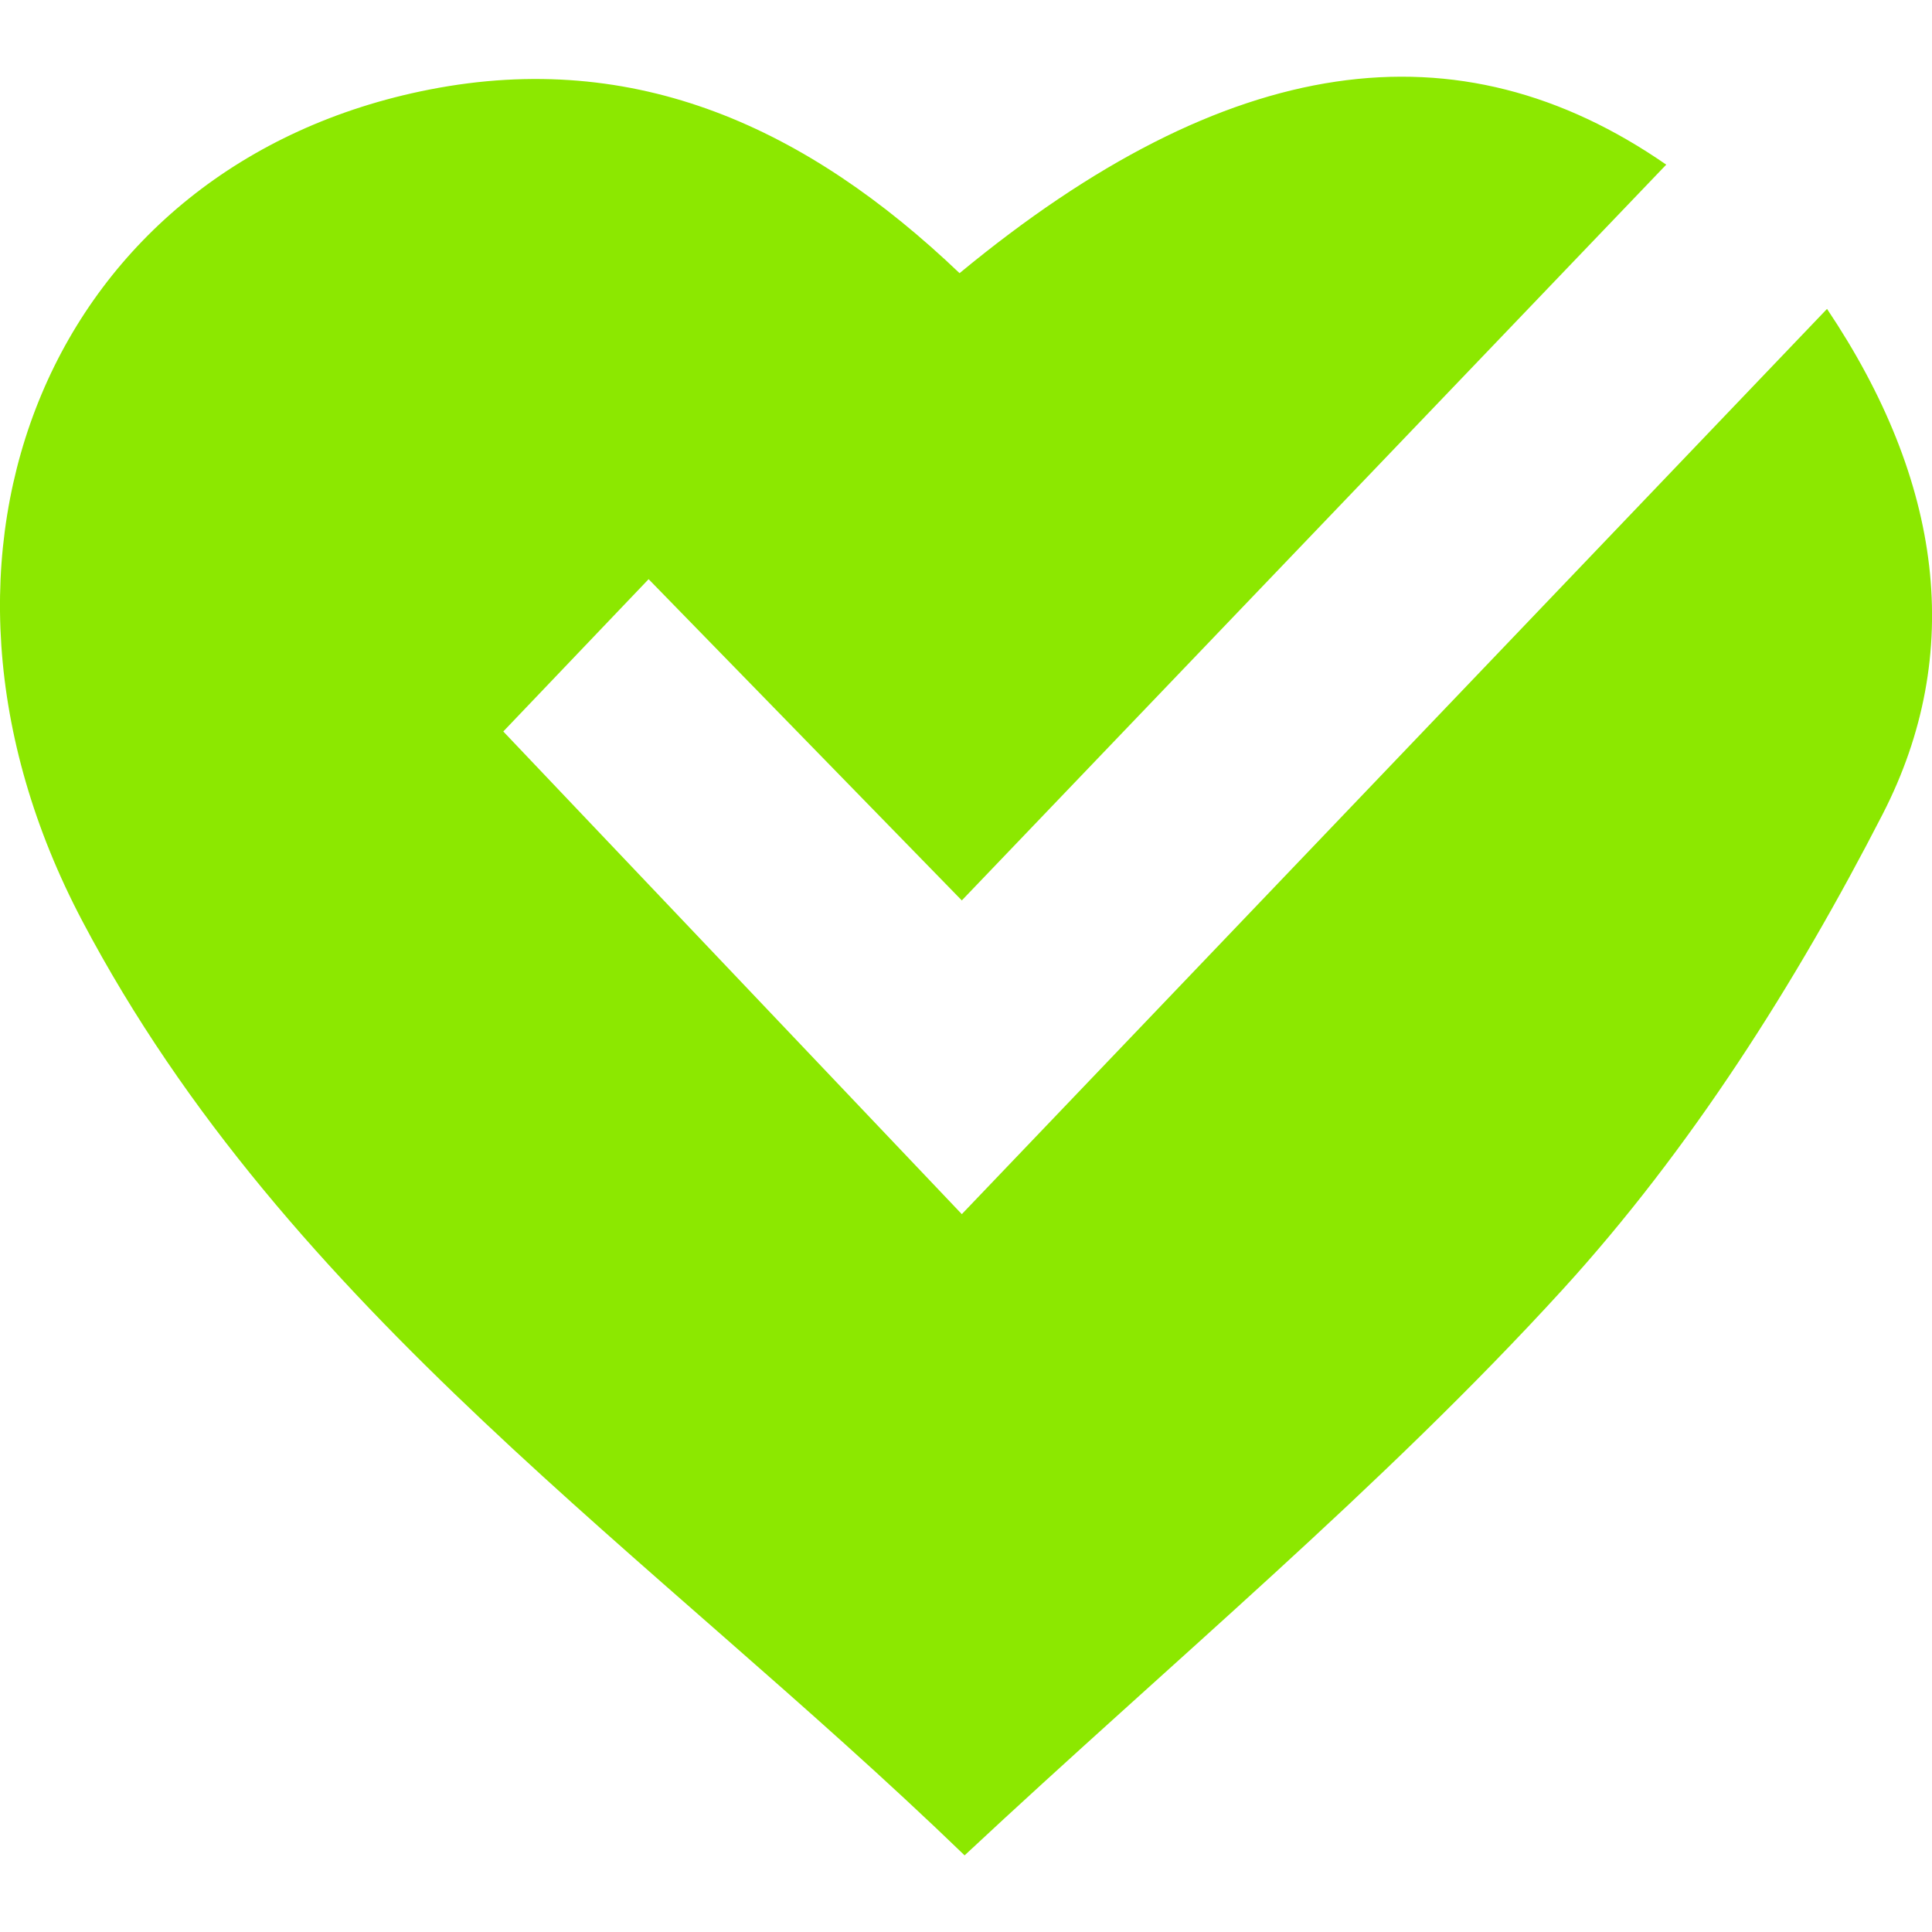 <?xml version="1.0" encoding="utf-8"?>
<!-- Generator: Adobe Illustrator 24.0.2, SVG Export Plug-In . SVG Version: 6.00 Build 0)  -->
<svg version="1.1" id="Layer_1" xmlns="http://www.w3.org/2000/svg" xmlns:xlink="http://www.w3.org/1999/xlink" x="0px" y="0px"
	 viewBox="0 0 180 180" style="enable-background:new 0 0 180 180;" xml:space="preserve">
<style type="text/css">
	.st0{fill:#8CE800;}
</style>
<g>
	<path class="st0" d="M89.4,25.45c25.04-20.69,46.48-23.52,65.84-10.11L89.61,83.89L60.43,53.96L46.89,68.15l42.72,44.97
		l80.61-84.34c10.77,16.06,12.88,32.09,5.18,47.08c-8.09,15.75-17.92,31.25-29.81,44.28c-16.85,18.46-36.28,34.57-55.72,52.72
		c-29.09-28.11-63.01-50.66-82.2-87.05C-10.49,51.38,4.9,15.21,40.03,8.34C59.27,4.58,75.21,11.91,89.4,25.45z"/>
</g>
</svg>
